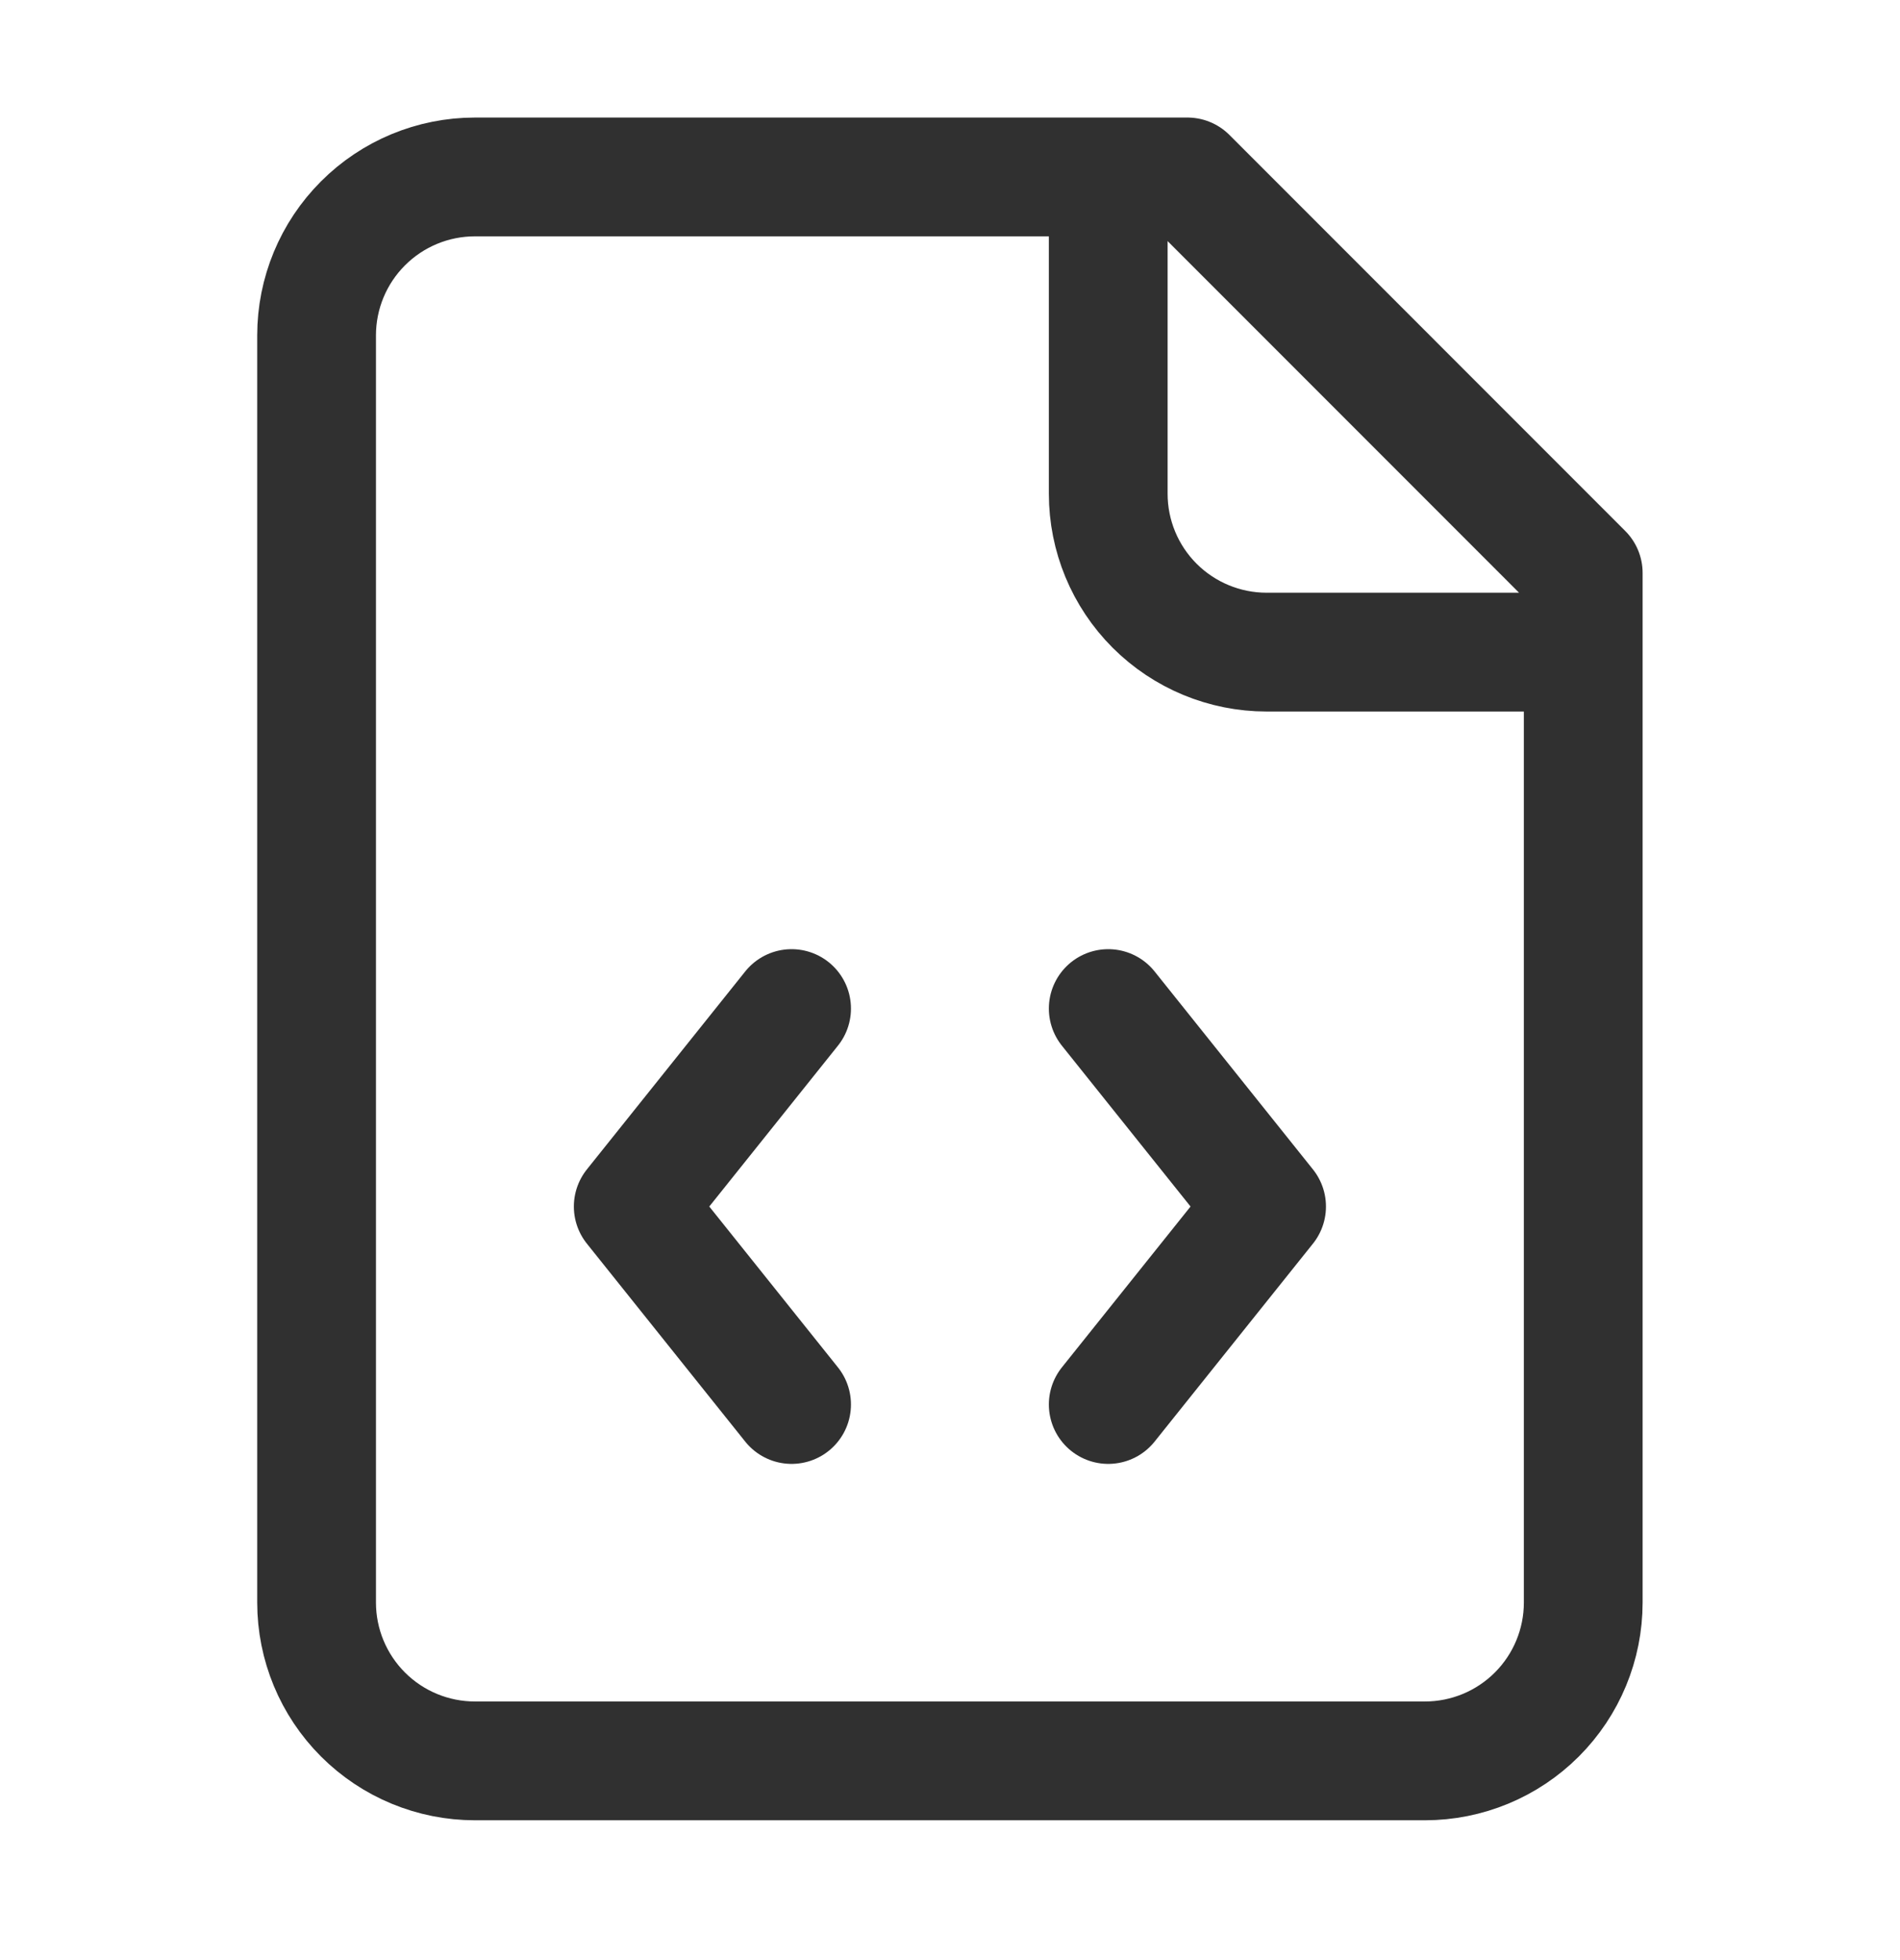 <svg width="32" height="33" viewBox="0 0 32 33" fill="none" xmlns="http://www.w3.org/2000/svg">
<path d="M13.332 16.98L10.665 20.313L13.332 23.646M18.665 16.98L21.332 20.313L18.665 23.646M18.665 2.979V8.313C18.665 9.02 18.946 9.698 19.446 10.198C19.947 10.698 20.625 10.979 21.332 10.979H26.665M19.999 2.979H7.999C7.291 2.979 6.613 3.26 6.113 3.761C5.613 4.261 5.332 4.939 5.332 5.646V26.98C5.332 27.687 5.613 28.365 6.113 28.865C6.613 29.365 7.291 29.646 7.999 29.646H23.999C24.706 29.646 25.384 29.365 25.884 28.865C26.384 28.365 26.665 27.687 26.665 26.98V9.646L19.999 2.979Z" stroke="#303030" stroke-width="2" stroke-linecap="round" stroke-linejoin="round"/>
</svg>
